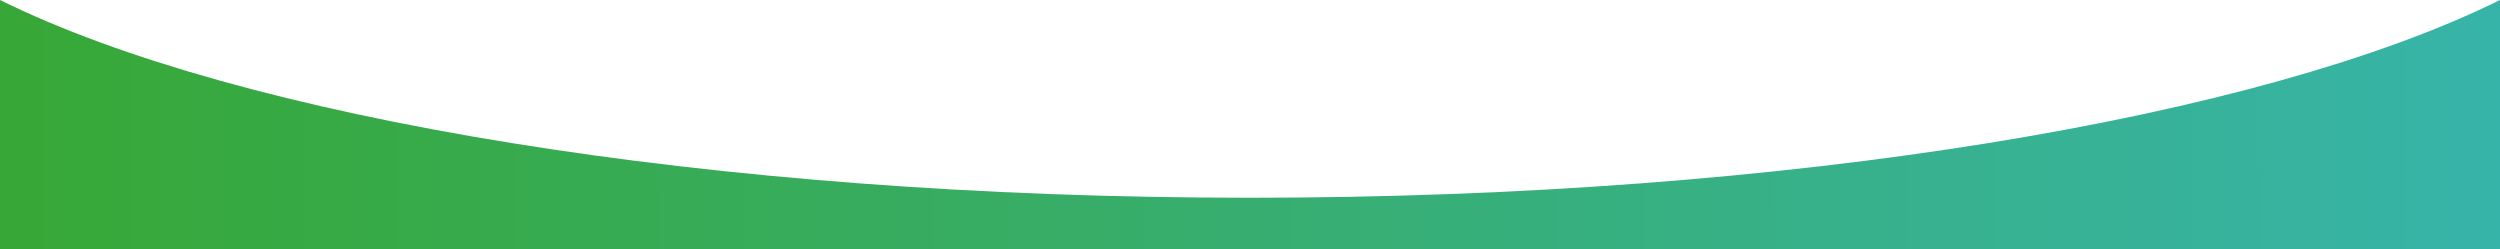 <svg id="curve-gradient" xmlns="http://www.w3.org/2000/svg" xmlns:xlink="http://www.w3.org/1999/xlink" width="1920" height="191.217" viewBox="0 0 1920 191.217">
  <defs>
    <linearGradient id="linear-gradient" y1="0.261" x2="1" y2="0.259" gradientUnits="objectBoundingBox">
      <stop offset="0" stop-color="#37a836"/>
      <stop offset="1" stop-color="#37b4a9"/>
    </linearGradient>
    <clipPath id="clip-path">
      <rect id="Rectangle_771" data-name="Rectangle 771" width="1920" height="191.217" fill="url(#linear-gradient)"/>
    </clipPath>
  </defs>
  <g id="Group_788" data-name="Group 788" clip-path="url(#clip-path)">
    <path id="Path_37327" data-name="Path 37327" d="M0,1323.217V0C182.722,90.356,544.076,151.868,960,151.868S1737.28,90.356,1920,0V1323.217Z" fill="url(#linear-gradient)"/>
  </g>
</svg>
